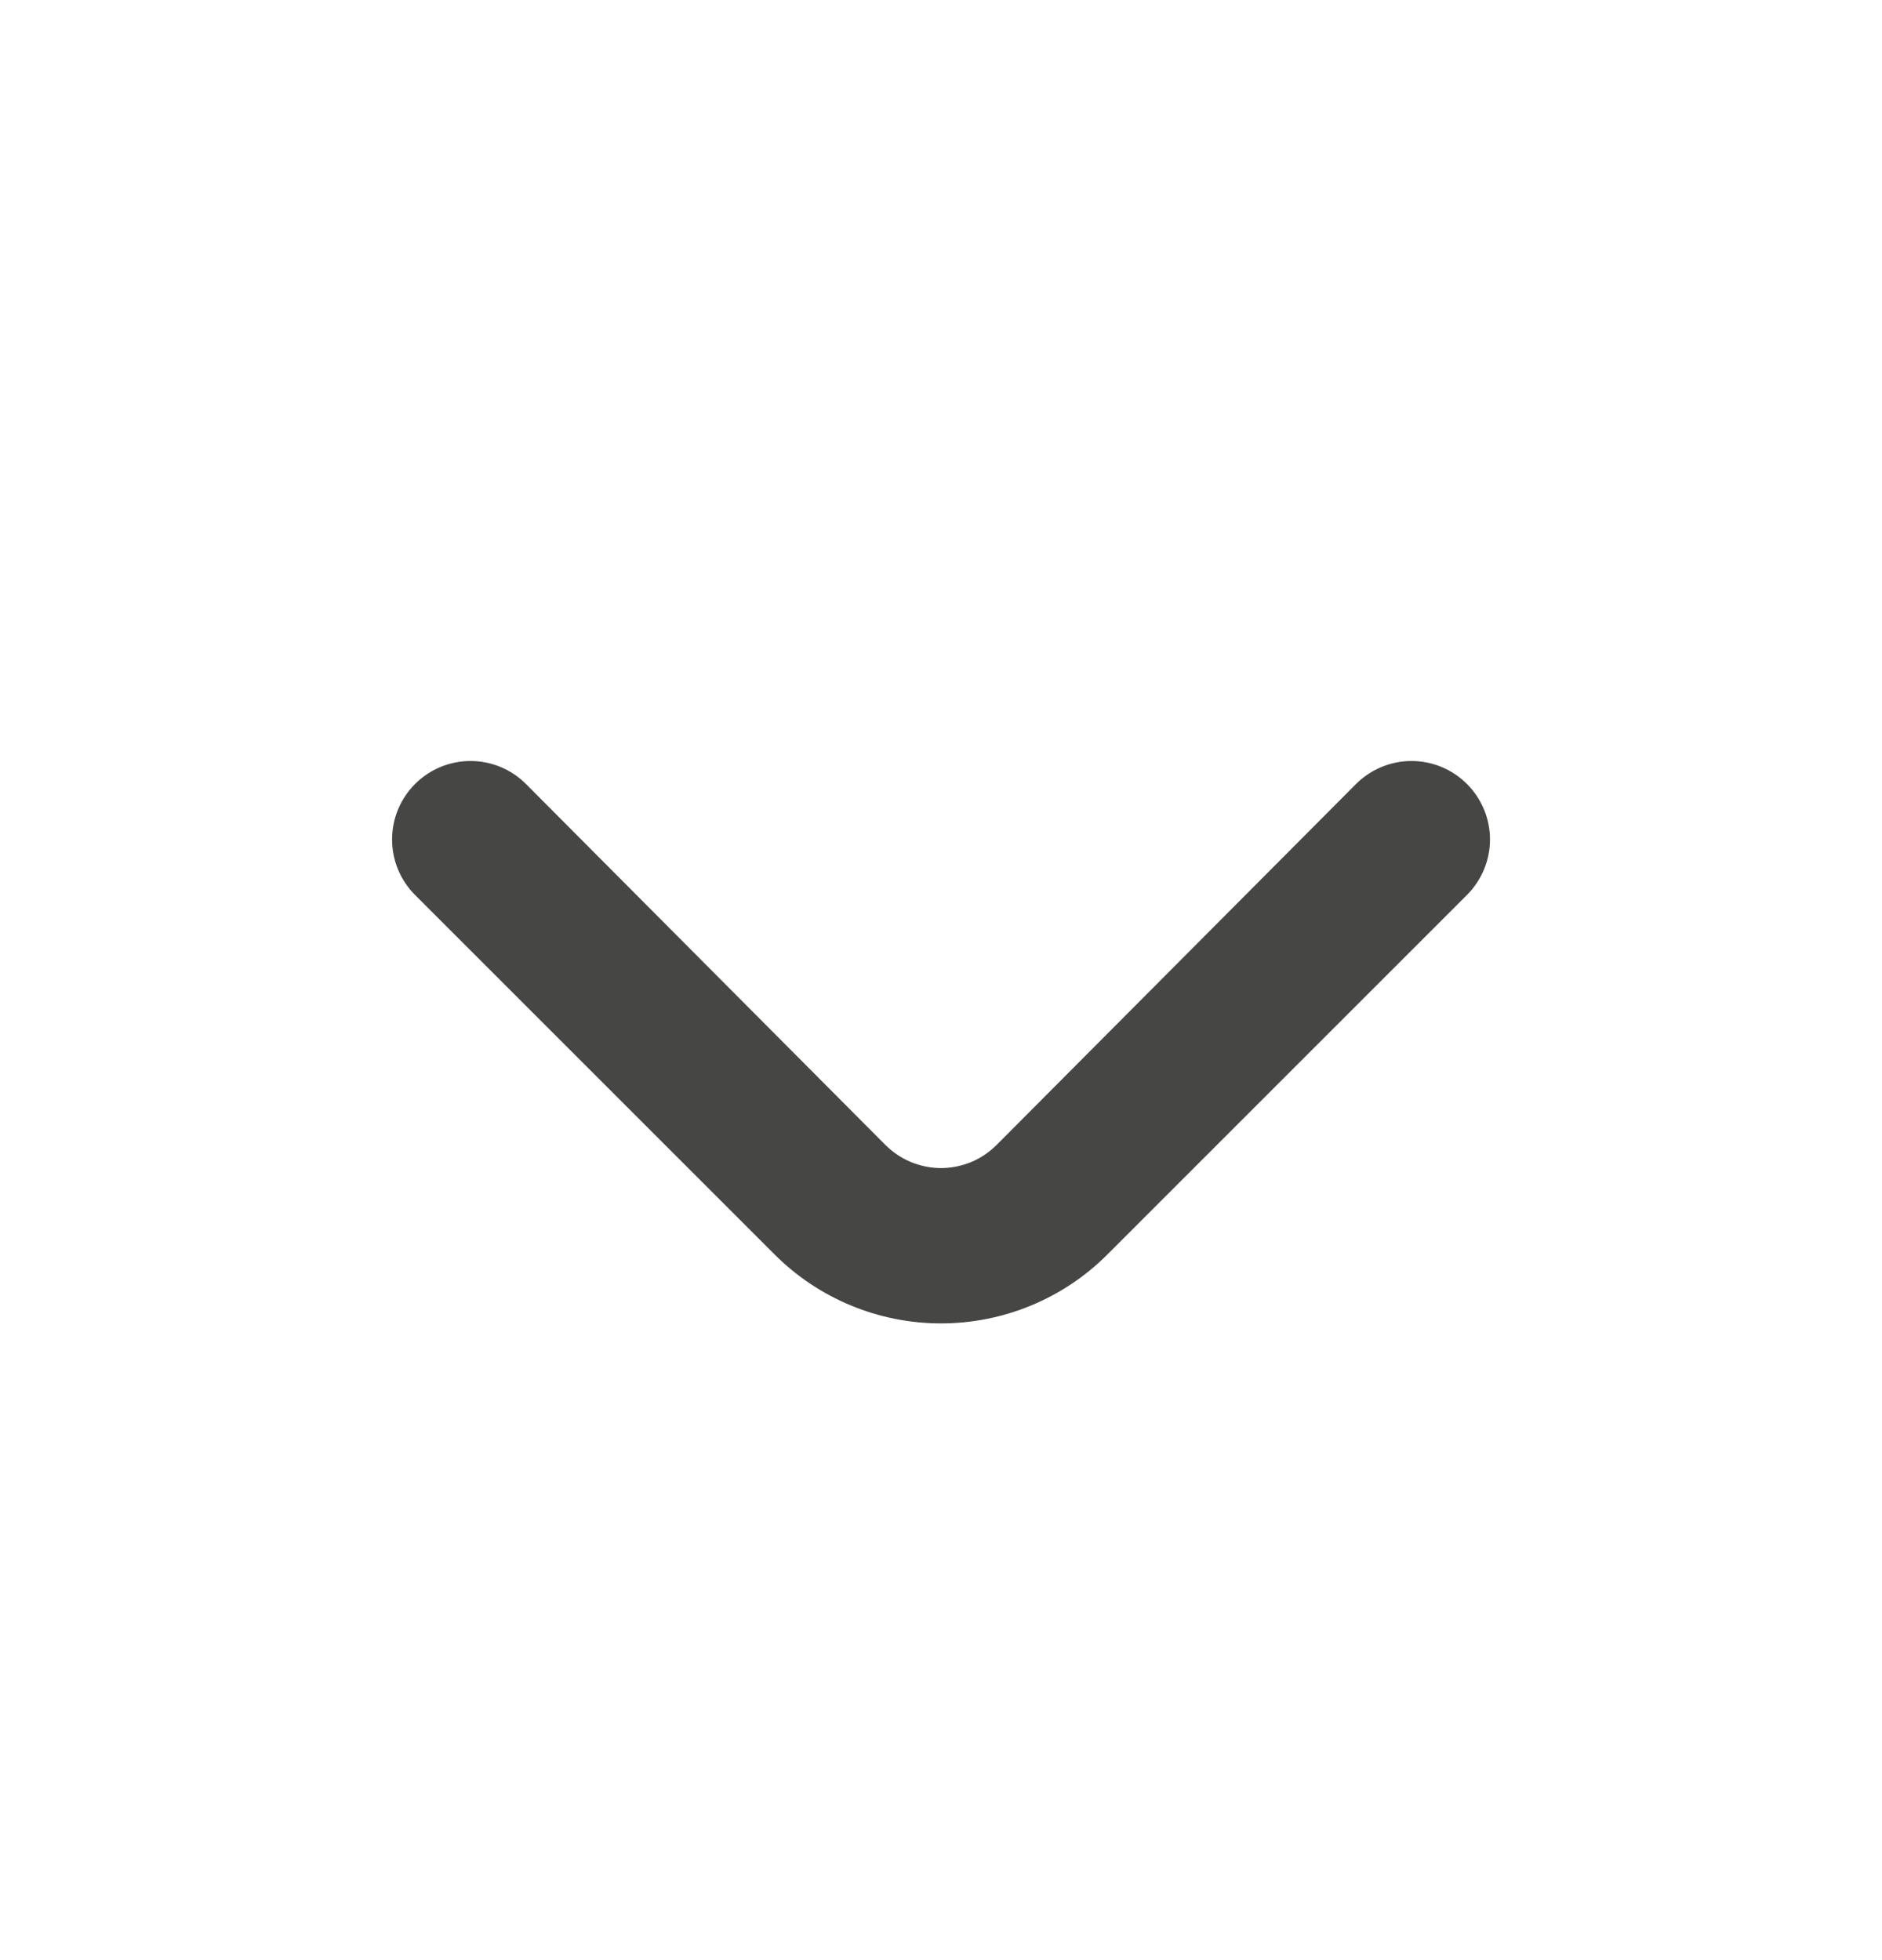 <svg width="24" height="25" viewBox="0 0 24 25" fill="none" xmlns="http://www.w3.org/2000/svg">
<path d="M14.12 16.002L18.71 11.412C18.896 11.224 19.001 10.971 19.001 10.707C19.001 10.443 18.896 10.189 18.71 10.002C18.617 9.908 18.507 9.834 18.385 9.783C18.263 9.732 18.132 9.706 18 9.706C17.868 9.706 17.738 9.732 17.616 9.783C17.494 9.834 17.383 9.908 17.29 10.002L12.71 14.602C12.617 14.695 12.507 14.77 12.385 14.821C12.263 14.871 12.132 14.898 12 14.898C11.868 14.898 11.738 14.871 11.616 14.821C11.494 14.77 11.383 14.695 11.29 14.602L6.71 10.002C6.523 9.813 6.269 9.707 6.004 9.706C5.738 9.705 5.483 9.81 5.295 9.997C5.107 10.184 5.001 10.438 5 10.703C4.999 10.969 5.103 11.223 5.29 11.412L9.88 16.002C10.443 16.564 11.205 16.879 12 16.879C12.795 16.879 13.558 16.564 14.12 16.002Z" fill="#464645"/>
</svg>
